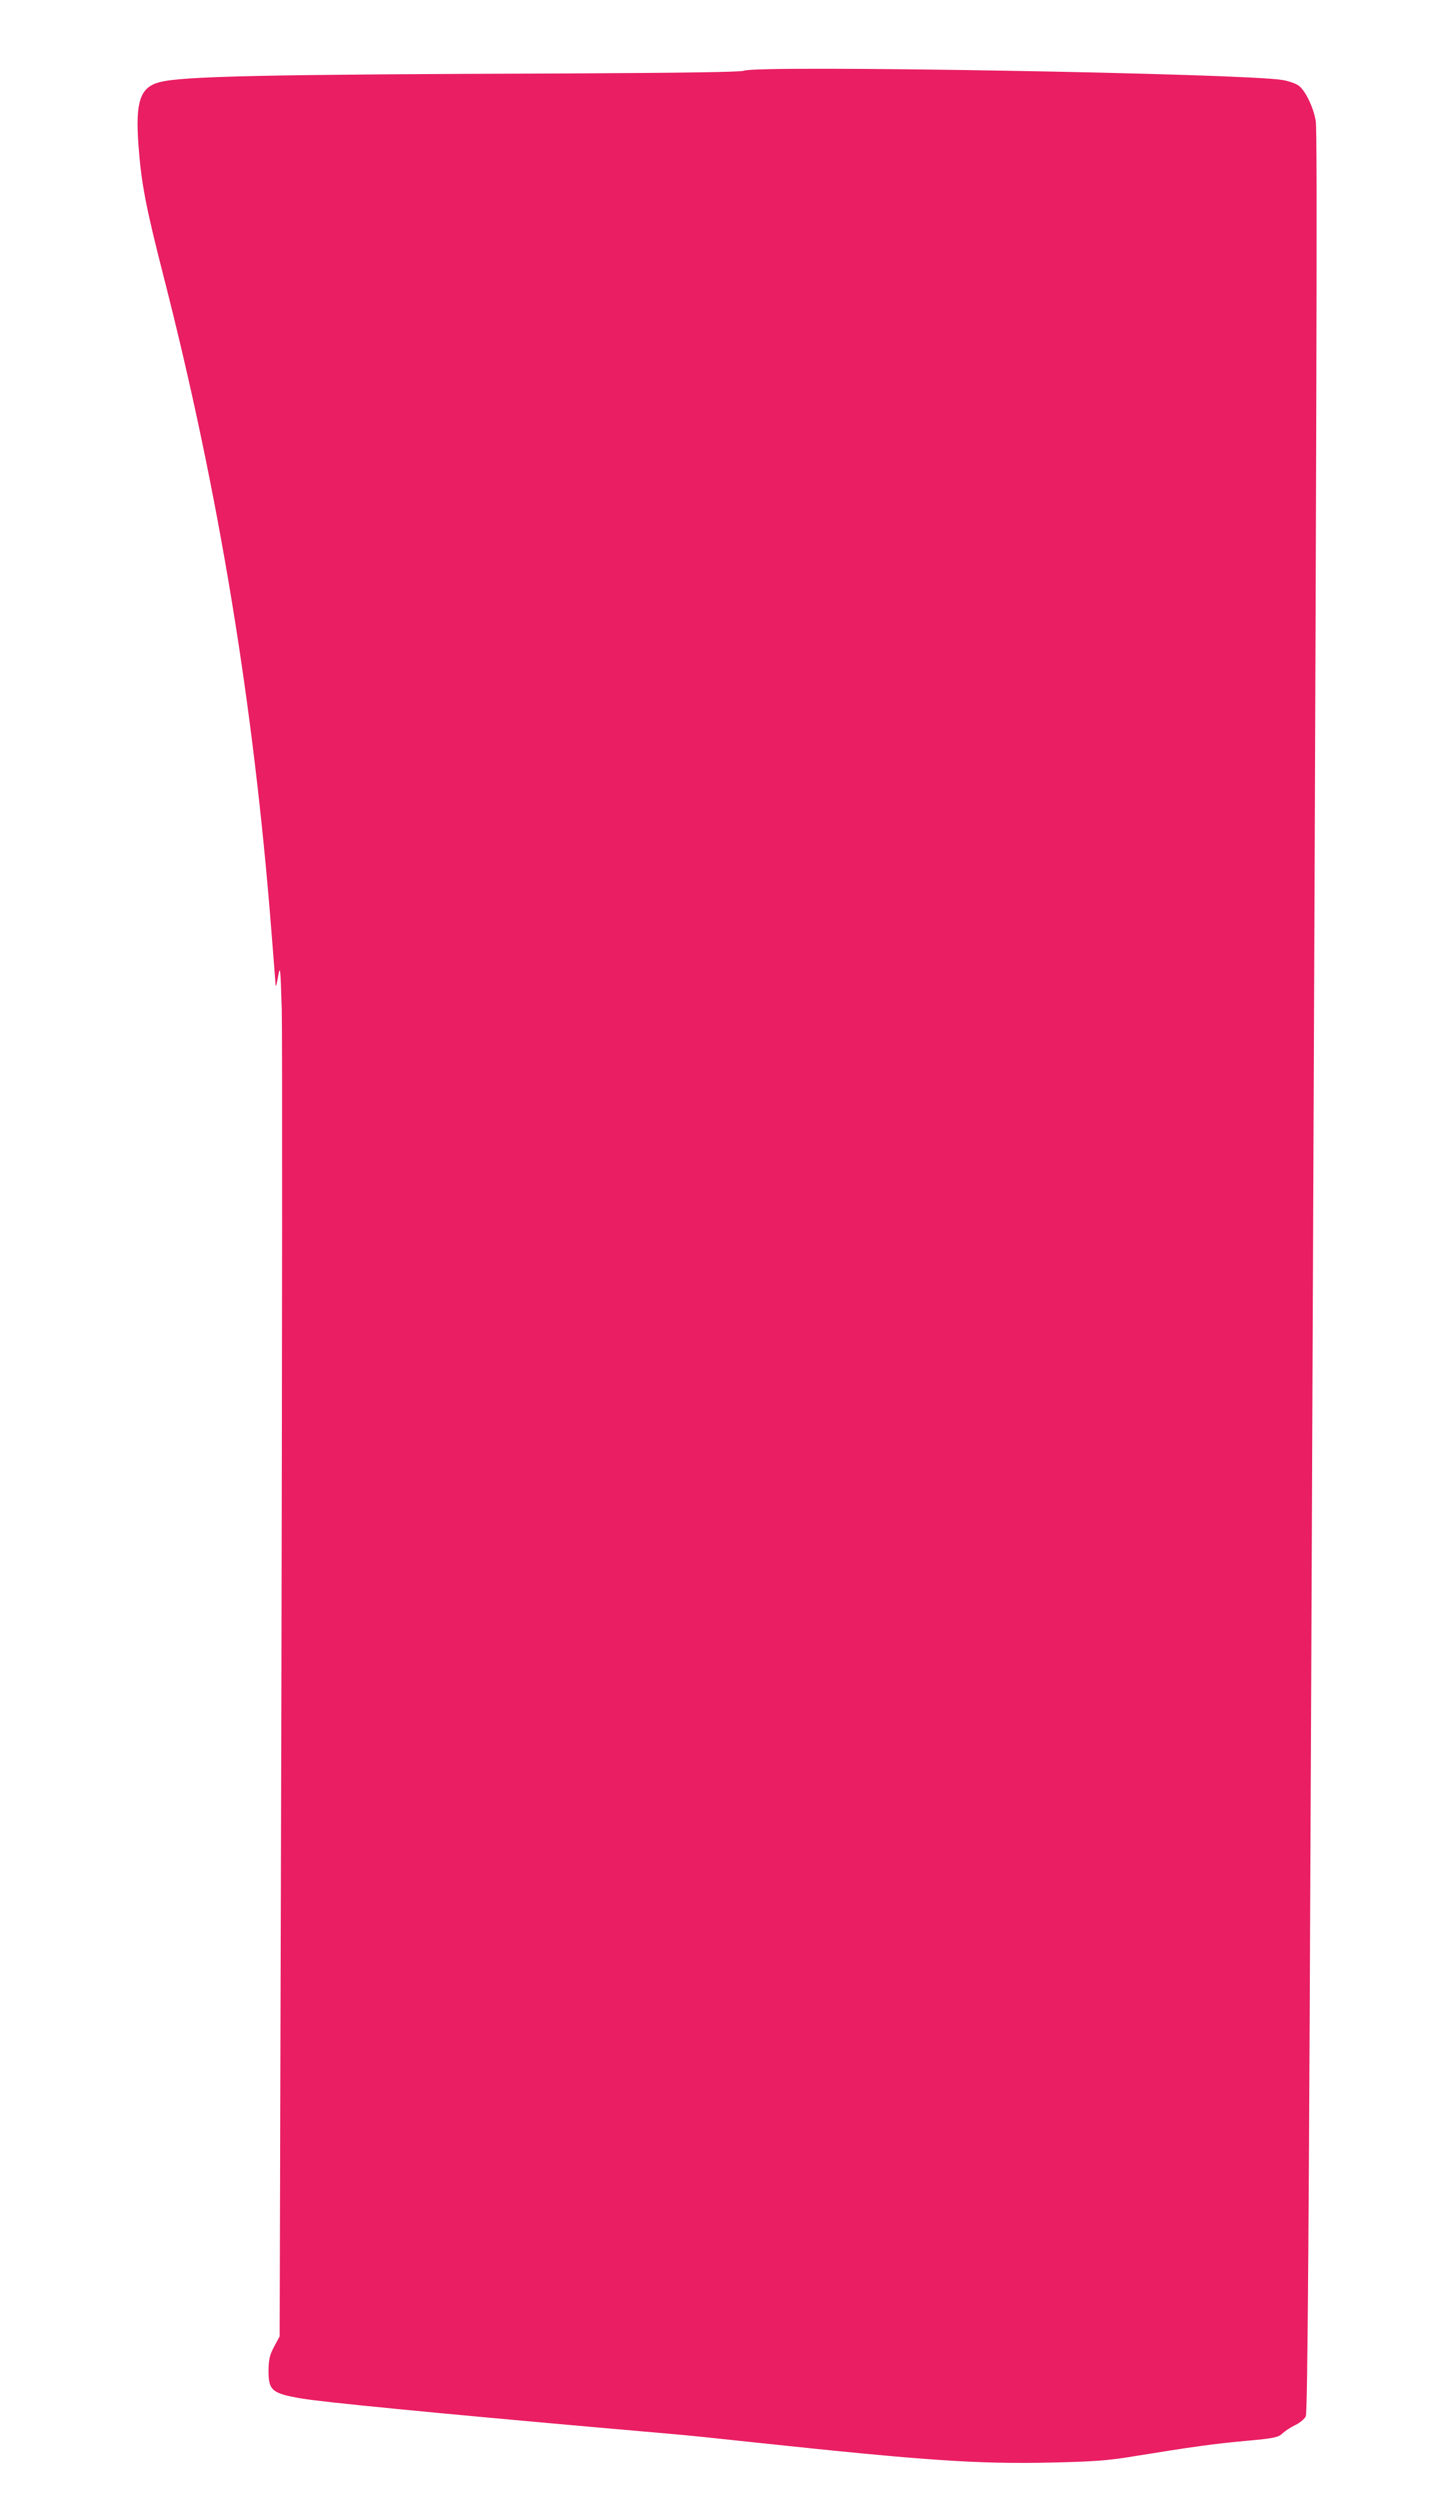 <?xml version="1.0" standalone="no"?>
<!DOCTYPE svg PUBLIC "-//W3C//DTD SVG 20010904//EN"
 "http://www.w3.org/TR/2001/REC-SVG-20010904/DTD/svg10.dtd">
<svg version="1.0" xmlns="http://www.w3.org/2000/svg"
 width="741pt" height="1280pt" viewBox="0 0 741 1280"
 preserveAspectRatio="xMidYMid meet">
<g transform="translate(0,1280) scale(0.1,-0.1)"
fill="#e91e63" stroke="none">
<path d="M3810 12438 c-17 -7 -300 -11 -895 -14 -1565 -5 -1983 -14 -2099 -45
-99 -26 -123 -101 -107 -322 15 -200 38 -317 130 -677 281 -1099 460 -2185
551 -3349 11 -139 21 -263 21 -275 1 -11 7 8 13 44 11 61 12 51 19 -170 3
-129 2 -1710 -2 -3513 l-9 -3278 -28 -52 c-23 -43 -28 -65 -29 -123 0 -102 17
-117 170 -143 102 -18 689 -75 1490 -146 215 -19 419 -37 455 -40 36 -3 209
-21 385 -40 865 -92 1129 -110 1505 -102 220 5 292 10 425 32 302 49 410 64
574 79 145 13 167 18 188 38 14 13 43 32 66 43 23 11 47 31 54 45 9 19 16 965
28 3840 28 6464 32 7851 23 7909 -10 68 -54 159 -88 183 -14 10 -50 23 -80 28
-177 34 -2692 78 -2760 48z"/>
</g>
</svg>

